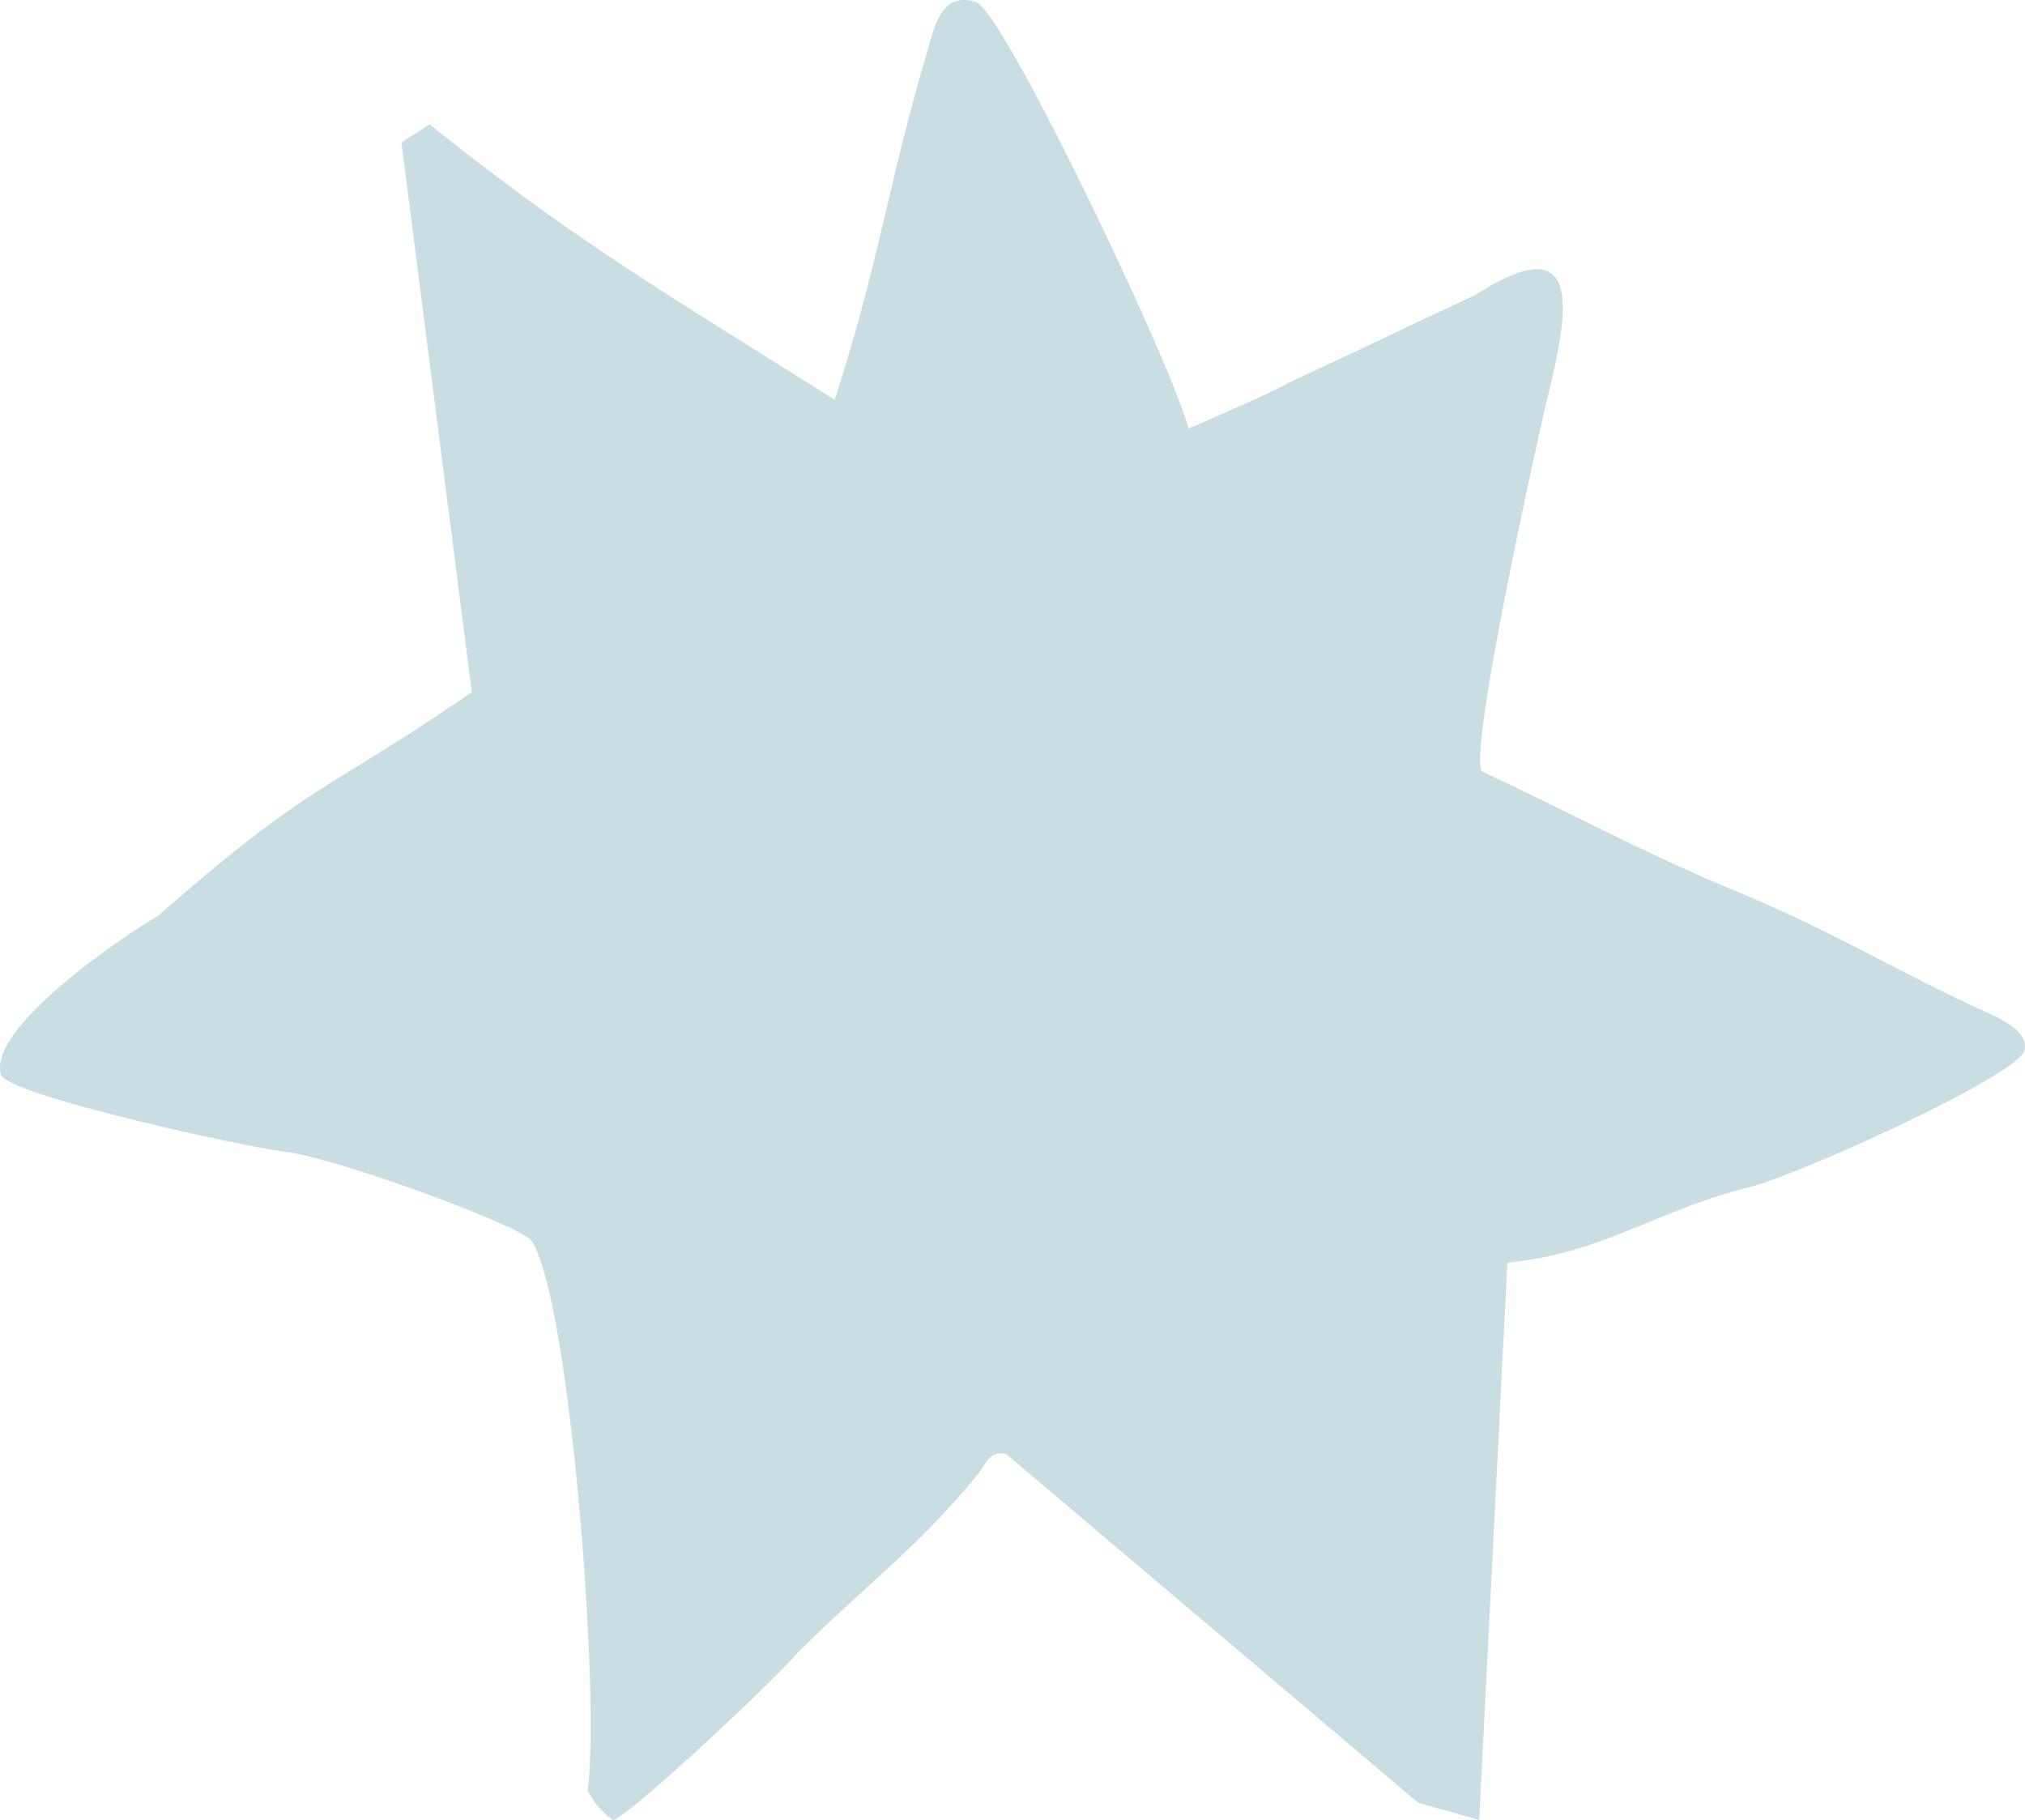 <svg xmlns="http://www.w3.org/2000/svg" width="166.881" height="149.999" viewBox="0 0 166.881 149.999">
  <path id="obj-blue-star" d="M339.14,486.281s7.32-3.151,8.167-3.738c8.875-4.12,6.942-3.3,15.472-7.269,8.909-5.731,7.7,1.218,6.05,8.048-1.041,4.311-6.712,30.013-5.473,31.231,7.472,3.488,13.636,6.834,20.551,9.7,8.125,3.365,12.172,5.966,19.828,9.6,1.221.58,4.755,1.8,4.307,3.667-.5,2.071-18.656,10.285-22.659,11.275-7.645,1.889-12.1,5.464-19.958,6.227L363.1,600.958l-5.045-1.438L324.132,570.8c-1.379-.38-1.705.893-2.334,1.653-5.313,6.417-8.885,8.767-14.924,14.775-1.584,1.949-14.112,13.735-15.171,13.715a6.207,6.207,0,0,1-2.073-2.431c1.069-7.859-1.51-40.814-4.646-45.319-.806-1.156-15.914-6.8-20.386-7.327-3.311-.4-22.836-4.672-23.322-6.35-1.136-3.928,10.555-11.729,12.955-13.081,12.649-11.1,13.643-10.066,25.852-18.427l-5.8-45.3,2.32-1.505c12.4,9.922,19.719,14.056,33.385,22.709,3.793-11.822,4.28-17.354,7.657-28.817.578-1.961,1.151-4.907,4-3.956,2.27.758,16.133,29.809,17.5,35.138" transform="translate(-241.2 -450.959)" fill="#c9dee3"/>
</svg>
